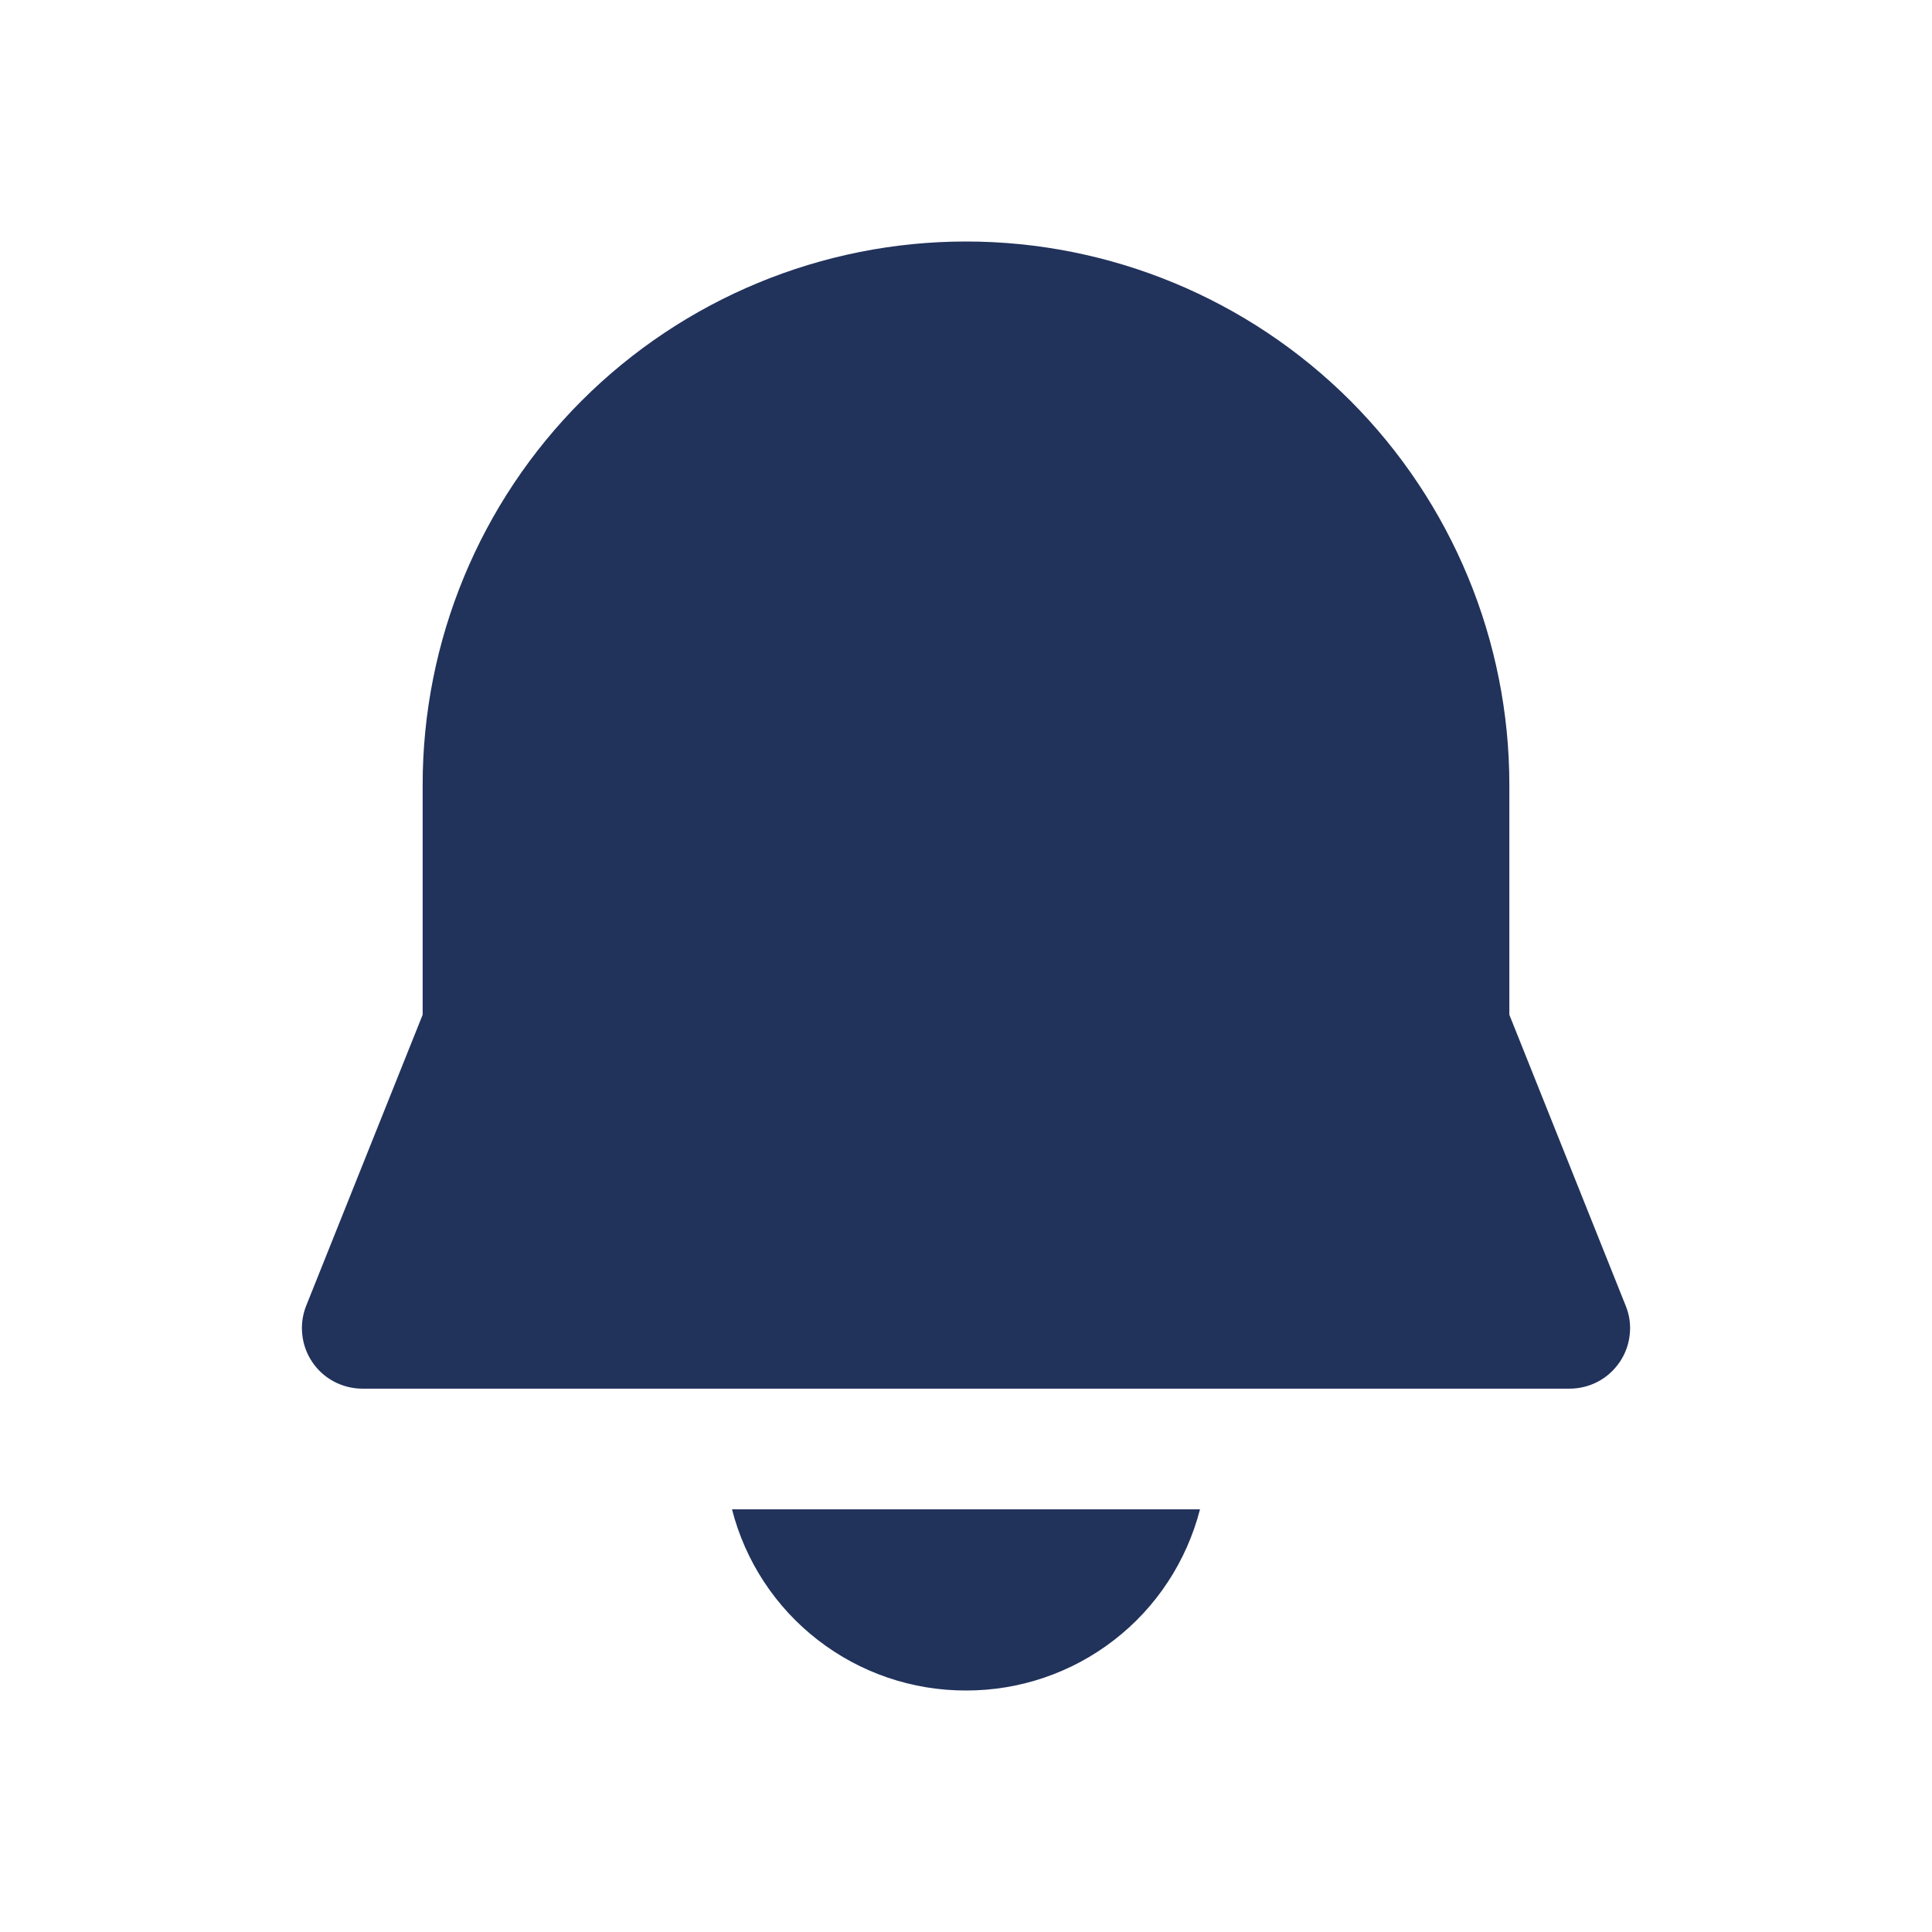 <svg width="17" height="17" viewBox="0 0 17 17" fill="none" xmlns="http://www.w3.org/2000/svg">
<path d="M3.719 6.906C3.719 5.638 4.222 4.422 5.119 3.525C6.016 2.629 7.232 2.125 8.5 2.125C9.768 2.125 10.984 2.629 11.881 3.525C12.777 4.422 13.281 5.638 13.281 6.906V8.929L14.305 11.49C14.338 11.571 14.35 11.658 14.34 11.745C14.331 11.831 14.301 11.913 14.252 11.985C14.203 12.057 14.138 12.116 14.061 12.157C13.985 12.197 13.899 12.219 13.812 12.219H3.187C3.101 12.219 3.015 12.197 2.939 12.157C2.862 12.116 2.796 12.057 2.748 11.985C2.699 11.913 2.669 11.831 2.66 11.745C2.65 11.658 2.662 11.571 2.694 11.49L3.719 8.929V6.906ZM6.441 13.281C6.558 13.738 6.824 14.143 7.197 14.431C7.57 14.72 8.028 14.876 8.5 14.875C8.971 14.876 9.43 14.72 9.803 14.431C10.176 14.143 10.441 13.738 10.559 13.281H6.441Z" fill="#21325B"/>
</svg>
